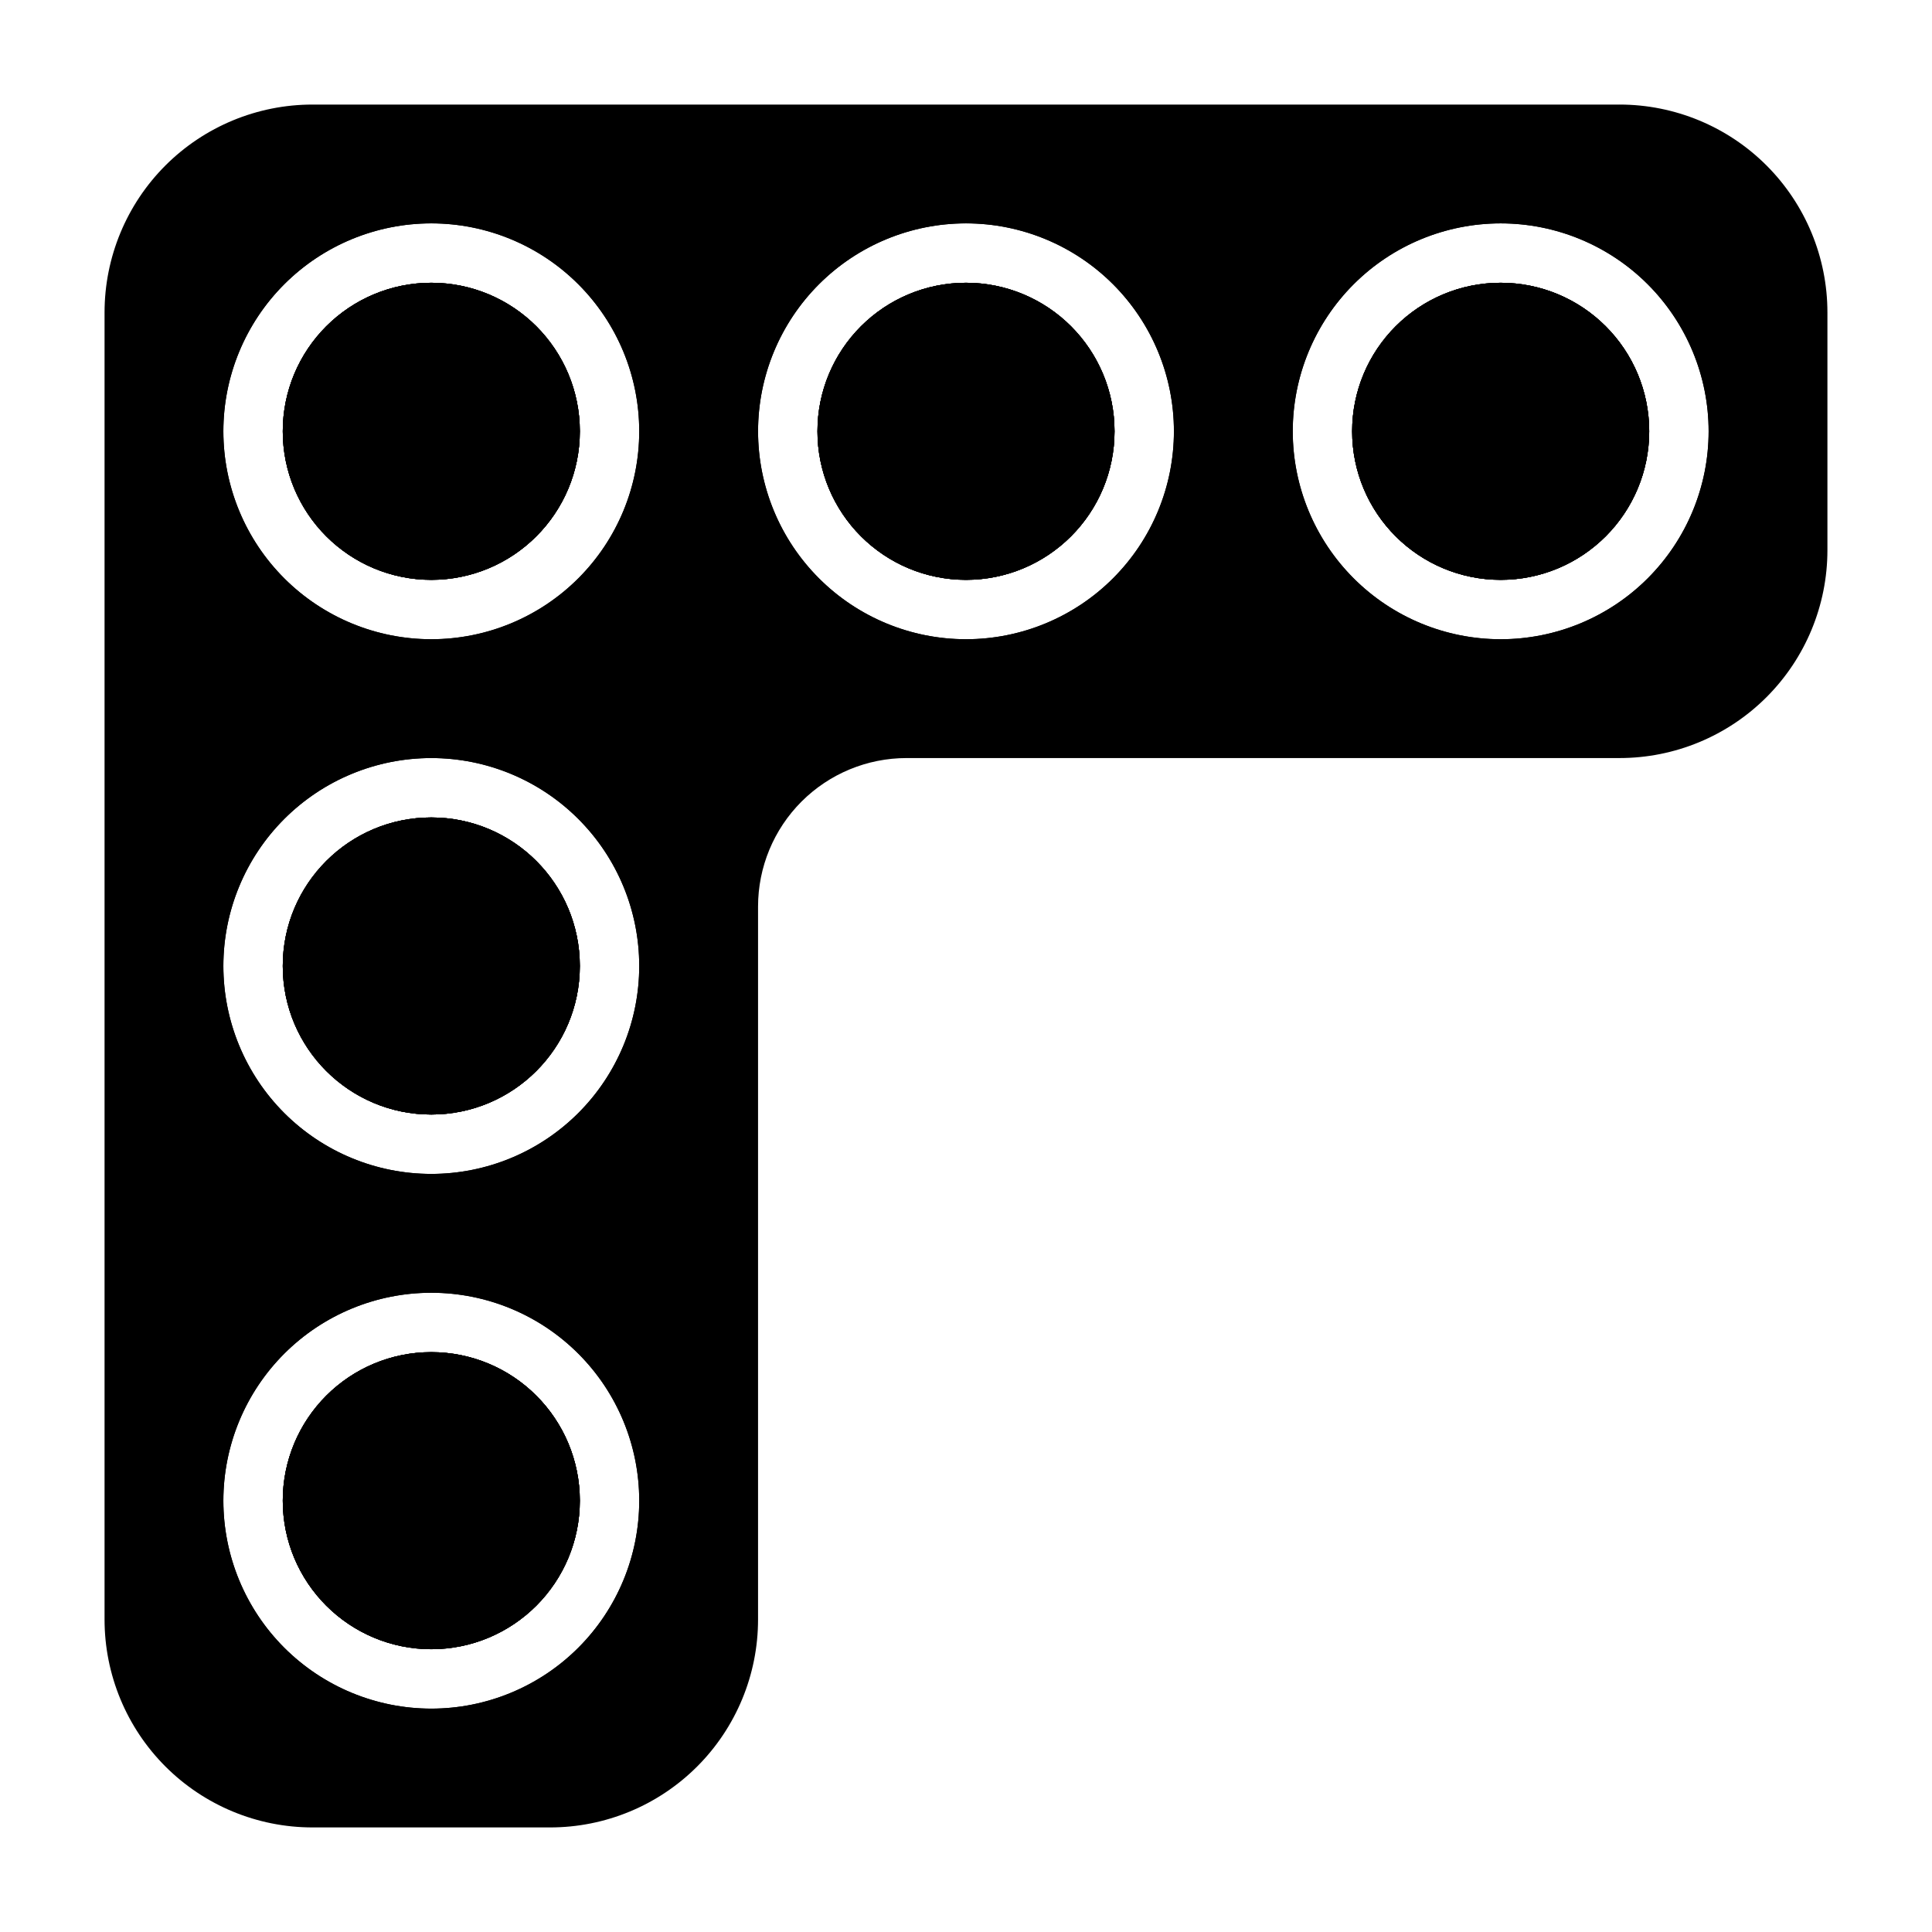 <?xml version="1.0" encoding="UTF-8"?>
<!-- Uploaded to: SVG Repo, www.svgrepo.com, Generator: SVG Repo Mixer Tools -->
<svg fill="#000000" width="800px" height="800px" version="1.1" viewBox="144 144 512 512" xmlns="http://www.w3.org/2000/svg">
 <g>
  <path d="m297.66 400c0 21.738-17.625 39.359-39.363 39.359s-39.359-17.621-39.359-39.359 17.621-39.363 39.359-39.363 39.363 17.625 39.363 39.363"/>
  <path d="m258.3 218.94c-10.438 0-20.449 4.148-27.832 11.527-7.379 7.383-11.527 17.395-11.527 27.832 0 10.441 4.148 20.453 11.527 27.832 7.383 7.383 17.395 11.531 27.832 11.531 10.441 0 20.453-4.148 27.832-11.531 7.383-7.379 11.531-17.391 11.531-27.832 0-10.438-4.148-20.449-11.531-27.832-7.379-7.379-17.391-11.527-27.832-11.527zm0 0c-10.438 0-20.449 4.148-27.832 11.527-7.379 7.383-11.527 17.395-11.527 27.832 0 10.441 4.148 20.453 11.527 27.832 7.383 7.383 17.395 11.531 27.832 11.531 10.441 0 20.453-4.148 27.832-11.531 7.383-7.379 11.531-17.391 11.531-27.832 0-10.438-4.148-20.449-11.531-27.832-7.379-7.379-17.391-11.527-27.832-11.527zm0 0c-10.438 0-20.449 4.148-27.832 11.527-7.379 7.383-11.527 17.395-11.527 27.832 0 10.441 4.148 20.453 11.527 27.832 7.383 7.383 17.395 11.531 27.832 11.531 10.441 0 20.453-4.148 27.832-11.531 7.383-7.379 11.531-17.391 11.531-27.832 0-10.438-4.148-20.449-11.531-27.832-7.379-7.379-17.391-11.527-27.832-11.527zm141.7 0c-10.441 0-20.453 4.148-27.832 11.527-7.383 7.383-11.531 17.395-11.531 27.832 0 10.441 4.148 20.453 11.531 27.832 7.379 7.383 17.391 11.531 27.832 11.531 10.438 0 20.449-4.148 27.832-11.531 7.379-7.379 11.527-17.391 11.527-27.832 0-10.438-4.148-20.449-11.527-27.832-7.383-7.379-17.395-11.527-27.832-11.527zm141.7 0c-10.438 0-20.449 4.148-27.832 11.527-7.383 7.383-11.527 17.395-11.527 27.832 0 10.441 4.144 20.453 11.527 27.832 7.383 7.383 17.395 11.531 27.832 11.531s20.449-4.148 27.832-11.531c7.379-7.379 11.527-17.391 11.527-27.832 0-10.438-4.148-20.449-11.527-27.832-7.383-7.379-17.395-11.527-27.832-11.527zm-141.7 0c-10.441 0-20.453 4.148-27.832 11.527-7.383 7.383-11.531 17.395-11.531 27.832 0 10.441 4.148 20.453 11.531 27.832 7.379 7.383 17.391 11.531 27.832 11.531 10.438 0 20.449-4.148 27.832-11.531 7.379-7.379 11.527-17.391 11.527-27.832 0-10.438-4.148-20.449-11.527-27.832-7.383-7.379-17.395-11.527-27.832-11.527zm-141.7 0c-10.438 0-20.449 4.148-27.832 11.527-7.379 7.383-11.527 17.395-11.527 27.832 0 10.441 4.148 20.453 11.527 27.832 7.383 7.383 17.395 11.531 27.832 11.531 10.441 0 20.453-4.148 27.832-11.531 7.383-7.379 11.531-17.391 11.531-27.832 0-10.438-4.148-20.449-11.531-27.832-7.379-7.379-17.391-11.527-27.832-11.527zm283.39 0c-10.438 0-20.449 4.148-27.832 11.527-7.383 7.383-11.527 17.395-11.527 27.832 0 10.441 4.144 20.453 11.527 27.832 7.383 7.383 17.395 11.531 27.832 11.531s20.449-4.148 27.832-11.531c7.379-7.379 11.527-17.391 11.527-27.832 0-10.438-4.148-20.449-11.527-27.832-7.383-7.379-17.395-11.527-27.832-11.527zm31.488-47.23h-346.37c-14.613 0-28.629 5.805-38.965 16.137-10.332 10.336-16.137 24.352-16.137 38.965v346.37c0 14.613 5.805 28.629 16.137 38.965 10.336 10.332 24.352 16.141 38.965 16.141h62.977c14.617 0 28.633-5.809 38.965-16.141 10.336-10.336 16.141-24.352 16.141-38.965v-188.93c0-10.438 4.148-20.449 11.527-27.832 7.383-7.379 17.395-11.527 27.832-11.527h188.93c14.613 0 28.629-5.805 38.965-16.141 10.332-10.332 16.141-24.348 16.141-38.965v-62.977c0-14.613-5.809-28.629-16.141-38.965-10.336-10.332-24.352-16.137-38.965-16.137zm-31.488 141.7c-14.613 0-28.633-5.805-38.965-16.141-10.336-10.332-16.141-24.348-16.141-38.965 0-14.613 5.805-28.629 16.141-38.965 10.332-10.332 24.352-16.137 38.965-16.137 14.613 0 28.629 5.805 38.965 16.137 10.332 10.336 16.141 24.352 16.141 38.965 0 14.617-5.809 28.633-16.141 38.965-10.336 10.336-24.352 16.141-38.965 16.141zm-338.5 228.29c0-14.613 5.805-28.633 16.137-38.965 10.336-10.336 24.352-16.141 38.965-16.141 14.617 0 28.633 5.805 38.965 16.141 10.336 10.332 16.141 24.352 16.141 38.965 0 14.613-5.805 28.629-16.141 38.965-10.332 10.332-24.348 16.141-38.965 16.141-14.613 0-28.629-5.809-38.965-16.141-10.332-10.336-16.137-24.352-16.137-38.965zm0-141.7c0-14.617 5.805-28.633 16.137-38.965 10.336-10.336 24.352-16.141 38.965-16.141 14.617 0 28.633 5.805 38.965 16.141 10.336 10.332 16.141 24.348 16.141 38.965 0 14.613-5.805 28.629-16.141 38.965-10.332 10.332-24.348 16.137-38.965 16.137-14.613 0-28.629-5.805-38.965-16.137-10.332-10.336-16.137-24.352-16.137-38.965zm55.105-86.594h-0.004c-14.613 0-28.629-5.805-38.965-16.141-10.332-10.332-16.137-24.348-16.137-38.965 0-14.613 5.805-28.629 16.137-38.965 10.336-10.332 24.352-16.137 38.965-16.137 14.617 0 28.633 5.805 38.965 16.137 10.336 10.336 16.141 24.352 16.141 38.965 0 14.617-5.805 28.633-16.141 38.965-10.332 10.336-24.348 16.141-38.965 16.141zm141.7-110.21c14.613 0 28.629 5.805 38.965 16.137 10.332 10.336 16.137 24.352 16.137 38.965 0 14.617-5.805 28.633-16.137 38.965-10.336 10.336-24.352 16.141-38.965 16.141-14.617 0-28.633-5.805-38.965-16.141-10.336-10.332-16.141-24.348-16.141-38.965 0-14.613 5.805-28.629 16.141-38.965 10.332-10.332 24.348-16.137 38.965-16.137zm141.7 15.742c-10.438 0-20.449 4.148-27.832 11.527-7.383 7.383-11.527 17.395-11.527 27.832 0 10.441 4.144 20.453 11.527 27.832 7.383 7.383 17.395 11.531 27.832 11.531s20.449-4.148 27.832-11.531c7.379-7.379 11.527-17.391 11.527-27.832 0-10.438-4.148-20.449-11.527-27.832-7.383-7.379-17.395-11.527-27.832-11.527zm-141.7 78.723c10.438 0 20.449-4.148 27.832-11.531 7.379-7.379 11.527-17.391 11.527-27.832 0-10.438-4.148-20.449-11.527-27.832-7.383-7.379-17.395-11.527-27.832-11.527-10.441 0-20.453 4.148-27.832 11.527-7.383 7.383-11.531 17.395-11.531 27.832 0 10.441 4.148 20.453 11.531 27.832 7.379 7.383 17.391 11.531 27.832 11.531zm-141.7-78.723c-10.438 0-20.449 4.148-27.832 11.527-7.379 7.383-11.527 17.395-11.527 27.832 0 10.441 4.148 20.453 11.527 27.832 7.383 7.383 17.395 11.531 27.832 11.531 10.441 0 20.453-4.148 27.832-11.531 7.383-7.379 11.531-17.391 11.531-27.832 0-10.438-4.148-20.449-11.531-27.832-7.379-7.379-17.391-11.527-27.832-11.527zm39.359 322.75h0.004c0-10.438-4.148-20.449-11.531-27.832-7.379-7.383-17.391-11.527-27.832-11.527-10.438 0-20.449 4.144-27.832 11.527-7.379 7.383-11.527 17.395-11.527 27.832s4.148 20.449 11.527 27.832c7.383 7.379 17.395 11.527 27.832 11.527 10.441 0 20.453-4.148 27.832-11.527 7.383-7.383 11.531-17.395 11.531-27.832zm-39.359-322.75c-10.438 0-20.449 4.148-27.832 11.527-7.379 7.383-11.527 17.395-11.527 27.832 0 10.441 4.148 20.453 11.527 27.832 7.383 7.383 17.395 11.531 27.832 11.531 10.441 0 20.453-4.148 27.832-11.531 7.383-7.379 11.531-17.391 11.531-27.832 0-10.438-4.148-20.449-11.531-27.832-7.379-7.379-17.391-11.527-27.832-11.527zm141.7 0c-10.441 0-20.453 4.148-27.832 11.527-7.383 7.383-11.531 17.395-11.531 27.832 0 10.441 4.148 20.453 11.531 27.832 7.379 7.383 17.391 11.531 27.832 11.531 10.438 0 20.449-4.148 27.832-11.531 7.379-7.379 11.527-17.391 11.527-27.832 0-10.438-4.148-20.449-11.527-27.832-7.383-7.379-17.395-11.527-27.832-11.527zm0 0c-10.441 0-20.453 4.148-27.832 11.527-7.383 7.383-11.531 17.395-11.531 27.832 0 10.441 4.148 20.453 11.531 27.832 7.379 7.383 17.391 11.531 27.832 11.531 10.438 0 20.449-4.148 27.832-11.531 7.379-7.379 11.527-17.391 11.527-27.832 0-10.438-4.148-20.449-11.527-27.832-7.383-7.379-17.395-11.527-27.832-11.527zm-141.7 0c-10.438 0-20.449 4.148-27.832 11.527-7.379 7.383-11.527 17.395-11.527 27.832 0 10.441 4.148 20.453 11.527 27.832 7.383 7.383 17.395 11.531 27.832 11.531 10.441 0 20.453-4.148 27.832-11.531 7.383-7.379 11.531-17.391 11.531-27.832 0-10.438-4.148-20.449-11.531-27.832-7.379-7.379-17.391-11.527-27.832-11.527z"/>
  <path d="m297.66 400c0 21.738-17.625 39.359-39.363 39.359s-39.359-17.621-39.359-39.359 17.621-39.363 39.359-39.363 39.363 17.625 39.363 39.363"/>
  <path d="m258.3 218.94c-10.438 0-20.449 4.148-27.832 11.527-7.379 7.383-11.527 17.395-11.527 27.832 0 10.441 4.148 20.453 11.527 27.832 7.383 7.383 17.395 11.531 27.832 11.531 10.441 0 20.453-4.148 27.832-11.531 7.383-7.379 11.531-17.391 11.531-27.832 0-10.438-4.148-20.449-11.531-27.832-7.379-7.379-17.391-11.527-27.832-11.527zm0 0c-10.438 0-20.449 4.148-27.832 11.527-7.379 7.383-11.527 17.395-11.527 27.832 0 10.441 4.148 20.453 11.527 27.832 7.383 7.383 17.395 11.531 27.832 11.531 10.441 0 20.453-4.148 27.832-11.531 7.383-7.379 11.531-17.391 11.531-27.832 0-10.438-4.148-20.449-11.531-27.832-7.379-7.379-17.391-11.527-27.832-11.527zm0 0c-10.438 0-20.449 4.148-27.832 11.527-7.379 7.383-11.527 17.395-11.527 27.832 0 10.441 4.148 20.453 11.527 27.832 7.383 7.383 17.395 11.531 27.832 11.531 10.441 0 20.453-4.148 27.832-11.531 7.383-7.379 11.531-17.391 11.531-27.832 0-10.438-4.148-20.449-11.531-27.832-7.379-7.379-17.391-11.527-27.832-11.527zm141.7 0c-10.441 0-20.453 4.148-27.832 11.527-7.383 7.383-11.531 17.395-11.531 27.832 0 10.441 4.148 20.453 11.531 27.832 7.379 7.383 17.391 11.531 27.832 11.531 10.438 0 20.449-4.148 27.832-11.531 7.379-7.379 11.527-17.391 11.527-27.832 0-10.438-4.148-20.449-11.527-27.832-7.383-7.379-17.395-11.527-27.832-11.527zm141.7 0c-10.438 0-20.449 4.148-27.832 11.527-7.383 7.383-11.527 17.395-11.527 27.832 0 10.441 4.144 20.453 11.527 27.832 7.383 7.383 17.395 11.531 27.832 11.531s20.449-4.148 27.832-11.531c7.379-7.379 11.527-17.391 11.527-27.832 0-10.438-4.148-20.449-11.527-27.832-7.383-7.379-17.395-11.527-27.832-11.527zm0 0c-10.438 0-20.449 4.148-27.832 11.527-7.383 7.383-11.527 17.395-11.527 27.832 0 10.441 4.144 20.453 11.527 27.832 7.383 7.383 17.395 11.531 27.832 11.531s20.449-4.148 27.832-11.531c7.379-7.379 11.527-17.391 11.527-27.832 0-10.438-4.148-20.449-11.527-27.832-7.383-7.379-17.395-11.527-27.832-11.527zm-141.7 0c-10.441 0-20.453 4.148-27.832 11.527-7.383 7.383-11.531 17.395-11.531 27.832 0 10.441 4.148 20.453 11.531 27.832 7.379 7.383 17.391 11.531 27.832 11.531 10.438 0 20.449-4.148 27.832-11.531 7.379-7.379 11.527-17.391 11.527-27.832 0-10.438-4.148-20.449-11.527-27.832-7.383-7.379-17.395-11.527-27.832-11.527zm-141.7 0c-10.438 0-20.449 4.148-27.832 11.527-7.379 7.383-11.527 17.395-11.527 27.832 0 10.441 4.148 20.453 11.527 27.832 7.383 7.383 17.395 11.531 27.832 11.531 10.441 0 20.453-4.148 27.832-11.531 7.383-7.379 11.531-17.391 11.531-27.832 0-10.438-4.148-20.449-11.531-27.832-7.379-7.379-17.391-11.527-27.832-11.527zm314.88-31.488h-346.37c-10.438 0-20.449 4.148-27.832 11.527-7.379 7.383-11.527 17.395-11.527 27.832v346.37c0 10.438 4.148 20.449 11.527 27.832 7.383 7.379 17.395 11.527 27.832 11.527h62.977c10.441 0 20.453-4.148 27.832-11.527 7.383-7.383 11.527-17.395 11.527-27.832v-188.93c0-14.613 5.809-28.629 16.141-38.965 10.336-10.332 24.352-16.141 38.965-16.141h188.93c10.438 0 20.449-4.144 27.832-11.527 7.379-7.379 11.527-17.391 11.527-27.832v-62.977c0-10.438-4.148-20.449-11.527-27.832-7.383-7.379-17.395-11.527-27.832-11.527zm-314.88 409.35c-14.613 0-28.629-5.809-38.965-16.141-10.332-10.336-16.137-24.352-16.137-38.965 0-14.613 5.805-28.633 16.137-38.965 10.336-10.336 24.352-16.141 38.965-16.141 14.617 0 28.633 5.805 38.965 16.141 10.336 10.332 16.141 24.352 16.141 38.965 0 14.613-5.805 28.629-16.141 38.965-10.332 10.332-24.348 16.141-38.965 16.141zm0-141.7v-0.004c-14.613 0-28.629-5.805-38.965-16.137-10.332-10.336-16.137-24.352-16.137-38.965 0-14.617 5.805-28.633 16.137-38.965 10.336-10.336 24.352-16.141 38.965-16.141 14.617 0 28.633 5.805 38.965 16.141 10.336 10.332 16.141 24.348 16.141 38.965 0 14.613-5.805 28.629-16.141 38.965-10.332 10.332-24.348 16.137-38.965 16.137zm0-141.7v-0.004c-14.613 0-28.629-5.805-38.965-16.141-10.332-10.332-16.137-24.348-16.137-38.965 0-14.613 5.805-28.629 16.137-38.965 10.336-10.332 24.352-16.137 38.965-16.137 14.617 0 28.633 5.805 38.965 16.137 10.336 10.336 16.141 24.352 16.141 38.965 0 14.617-5.805 28.633-16.141 38.965-10.332 10.336-24.348 16.141-38.965 16.141zm141.7 0 0.004-0.004c-14.617 0-28.633-5.805-38.965-16.141-10.336-10.332-16.141-24.348-16.141-38.965 0-14.613 5.805-28.629 16.141-38.965 10.332-10.332 24.348-16.137 38.965-16.137 14.613 0 28.629 5.805 38.965 16.137 10.332 10.336 16.137 24.352 16.137 38.965 0 14.617-5.805 28.633-16.137 38.965-10.336 10.336-24.352 16.141-38.965 16.141zm141.7 0 0.004-0.004c-14.613 0-28.633-5.805-38.965-16.141-10.336-10.332-16.141-24.348-16.141-38.965 0-14.613 5.805-28.629 16.141-38.965 10.332-10.332 24.352-16.137 38.965-16.137 14.613 0 28.629 5.805 38.965 16.137 10.332 10.336 16.141 24.352 16.141 38.965 0 14.617-5.809 28.633-16.141 38.965-10.336 10.336-24.352 16.141-38.965 16.141zm0.004-94.469c-10.438 0-20.449 4.148-27.832 11.527-7.383 7.383-11.527 17.395-11.527 27.832 0 10.441 4.144 20.453 11.527 27.832 7.383 7.383 17.395 11.531 27.832 11.531s20.449-4.148 27.832-11.531c7.379-7.379 11.527-17.391 11.527-27.832 0-10.438-4.148-20.449-11.527-27.832-7.383-7.379-17.395-11.527-27.832-11.527zm-141.7 0c-10.441 0-20.453 4.148-27.832 11.527-7.383 7.383-11.531 17.395-11.531 27.832 0 10.441 4.148 20.453 11.531 27.832 7.379 7.383 17.391 11.531 27.832 11.531 10.438 0 20.449-4.148 27.832-11.531 7.379-7.379 11.527-17.391 11.527-27.832 0-10.438-4.148-20.449-11.527-27.832-7.383-7.379-17.395-11.527-27.832-11.527zm-141.7 0c-10.438 0-20.449 4.148-27.832 11.527-7.379 7.383-11.527 17.395-11.527 27.832 0 10.441 4.148 20.453 11.527 27.832 7.383 7.383 17.395 11.531 27.832 11.531 10.441 0 20.453-4.148 27.832-11.531 7.383-7.379 11.531-17.391 11.531-27.832 0-10.438-4.148-20.449-11.531-27.832-7.379-7.379-17.391-11.527-27.832-11.527zm0 283.39c-10.438 0-20.449 4.144-27.832 11.527-7.379 7.383-11.527 17.395-11.527 27.832s4.148 20.449 11.527 27.832c7.383 7.379 17.395 11.527 27.832 11.527 10.441 0 20.453-4.148 27.832-11.527 7.383-7.383 11.531-17.395 11.531-27.832s-4.148-20.449-11.531-27.832c-7.379-7.383-17.391-11.527-27.832-11.527zm0-283.39c-10.438 0-20.449 4.148-27.832 11.527-7.379 7.383-11.527 17.395-11.527 27.832 0 10.441 4.148 20.453 11.527 27.832 7.383 7.383 17.395 11.531 27.832 11.531 10.441 0 20.453-4.148 27.832-11.531 7.383-7.379 11.531-17.391 11.531-27.832 0-10.438-4.148-20.449-11.531-27.832-7.379-7.379-17.391-11.527-27.832-11.527zm141.7 0c-10.441 0-20.453 4.148-27.832 11.527-7.383 7.383-11.531 17.395-11.531 27.832 0 10.441 4.148 20.453 11.531 27.832 7.379 7.383 17.391 11.531 27.832 11.531 10.438 0 20.449-4.148 27.832-11.531 7.379-7.379 11.527-17.391 11.527-27.832 0-10.438-4.148-20.449-11.527-27.832-7.383-7.379-17.395-11.527-27.832-11.527zm0 0c-10.441 0-20.453 4.148-27.832 11.527-7.383 7.383-11.531 17.395-11.531 27.832 0 10.441 4.148 20.453 11.531 27.832 7.379 7.383 17.391 11.531 27.832 11.531 10.438 0 20.449-4.148 27.832-11.531 7.379-7.379 11.527-17.391 11.527-27.832 0-10.438-4.148-20.449-11.527-27.832-7.383-7.379-17.395-11.527-27.832-11.527zm-141.7 0c-10.438 0-20.449 4.148-27.832 11.527-7.379 7.383-11.527 17.395-11.527 27.832 0 10.441 4.148 20.453 11.527 27.832 7.383 7.383 17.395 11.531 27.832 11.531 10.441 0 20.453-4.148 27.832-11.531 7.383-7.379 11.531-17.391 11.531-27.832 0-10.438-4.148-20.449-11.531-27.832-7.379-7.379-17.391-11.527-27.832-11.527z"/>
  <path d="m297.66 541.7c0 21.738-17.625 39.359-39.363 39.359s-39.359-17.621-39.359-39.359c0-21.738 17.621-39.359 39.359-39.359s39.363 17.621 39.363 39.359"/>
  <path d="m297.66 541.7c0 21.738-17.625 39.359-39.363 39.359s-39.359-17.621-39.359-39.359c0-21.738 17.621-39.359 39.359-39.359s39.363 17.621 39.363 39.359"/>
  <path d="m297.66 400c0 21.738-17.625 39.359-39.363 39.359s-39.359-17.621-39.359-39.359 17.621-39.363 39.359-39.363 39.363 17.625 39.363 39.363"/>
  <path d="m297.66 400c0 21.738-17.625 39.359-39.363 39.359s-39.359-17.621-39.359-39.359 17.621-39.363 39.359-39.363 39.363 17.625 39.363 39.363"/>
  <path d="m297.66 258.3c0 21.738-17.625 39.363-39.363 39.363s-39.359-17.625-39.359-39.363 17.621-39.359 39.359-39.359 39.363 17.621 39.363 39.359"/>
  <path d="m297.66 258.3c0 21.738-17.625 39.363-39.363 39.363s-39.359-17.625-39.359-39.363 17.621-39.359 39.359-39.359 39.363 17.621 39.363 39.359"/>
  <path d="m439.36 258.3c0 21.738-17.621 39.363-39.359 39.363s-39.363-17.625-39.363-39.363 17.625-39.359 39.363-39.359 39.359 17.621 39.359 39.359"/>
  <path d="m439.36 258.3c0 21.738-17.621 39.363-39.359 39.363s-39.363-17.625-39.363-39.363 17.625-39.359 39.363-39.359 39.359 17.621 39.359 39.359"/>
  <path d="m581.05 258.3c0 21.738-17.621 39.363-39.359 39.363-21.738 0-39.359-17.625-39.359-39.363s17.621-39.359 39.359-39.359c21.738 0 39.359 17.621 39.359 39.359"/>
  <path d="m581.05 258.3c0 21.738-17.621 39.363-39.359 39.363-21.738 0-39.359-17.625-39.359-39.363s17.621-39.359 39.359-39.359c21.738 0 39.359 17.621 39.359 39.359"/>
 </g>
</svg>